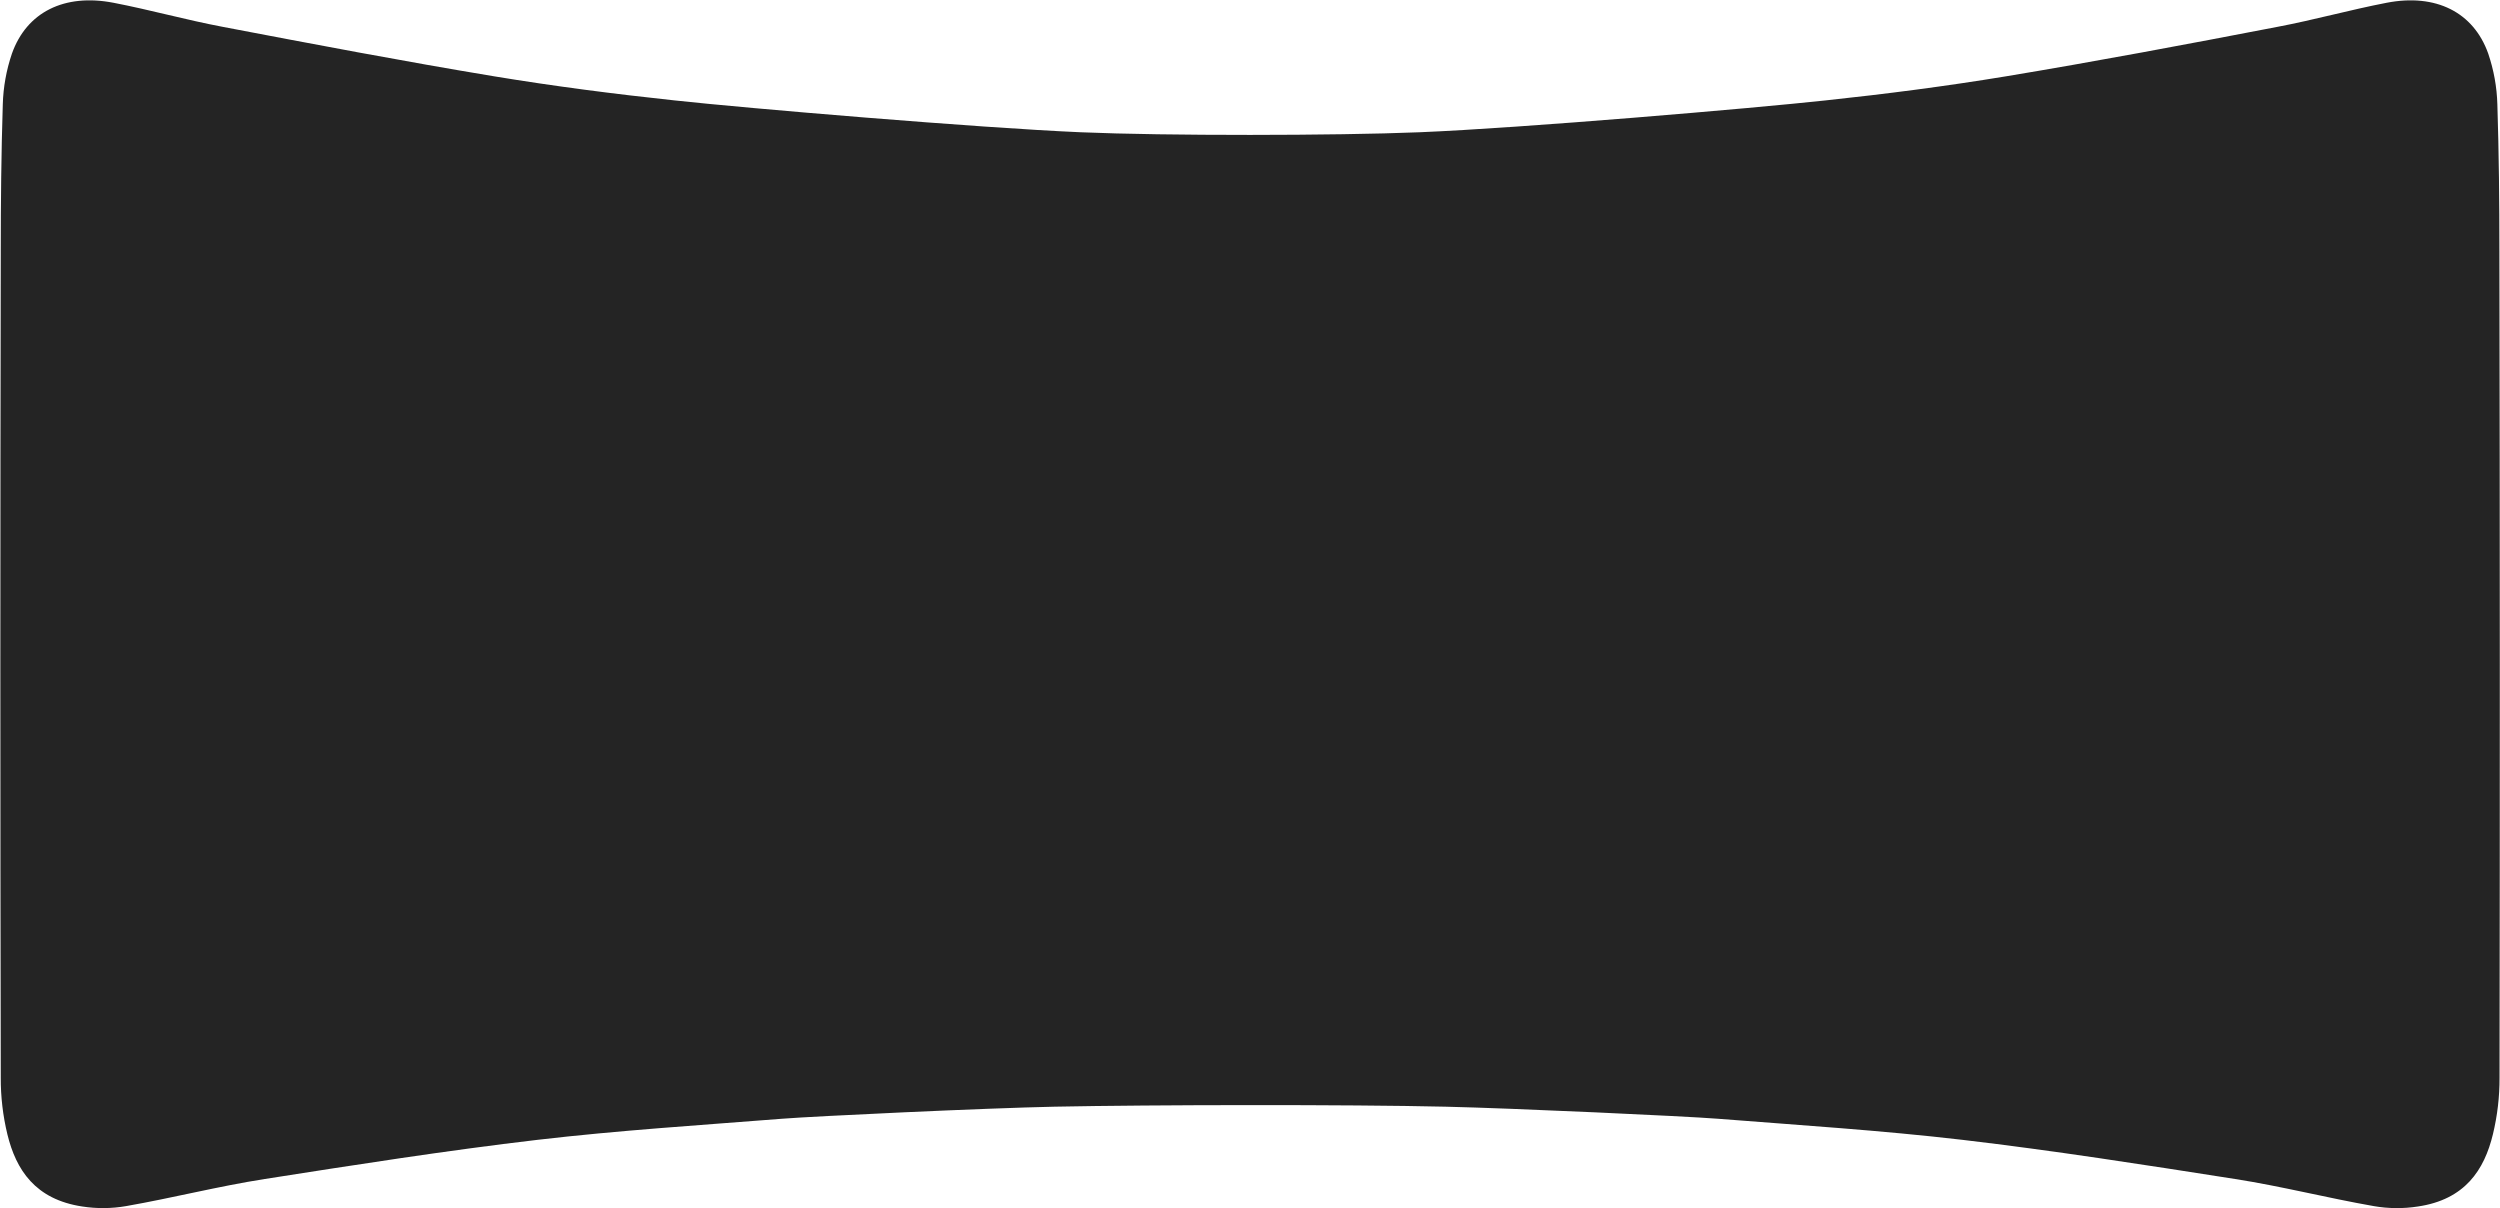 <?xml version="1.0" encoding="UTF-8"?> <svg xmlns="http://www.w3.org/2000/svg" width="2460" height="1189" viewBox="0 0 2460 1189" fill="none"> <path d="M2459.4 247.437C2459.4 199.179 2458.94 150.921 2457.4 102.62C2456.93 85.673 2453.9 68.868 2448.4 52.692C2433.91 12.013 2396.96 -6.613 2348.49 2.721C2312.51 9.658 2276.95 19.635 2241.07 26.401C2152.12 43.529 2063.17 60.314 1973.71 75.13C1914.75 84.85 1855.79 92.472 1796.32 98.809C1726.68 106.431 1496.74 126.086 1396.56 130.154C1313.41 133.536 1146.74 133.708 1063.6 130.154C963.414 125.872 733.287 106.431 663.836 98.809C604.366 92.472 545.407 84.85 486.447 75.13C396.987 60.314 308.038 43.358 219.088 26.401C183.202 19.635 147.641 9.658 111.661 2.721C63.194 -6.613 26.24 12.013 11.756 52.692C6.254 68.868 3.223 85.673 2.749 102.62C1.217 150.964 0.753 199.179 0.753 247.437C0.227 518.431 0.227 789.438 0.753 1060.46C0.67 1079.18 2.85 1097.85 7.252 1116.13C15.748 1151.07 34.643 1180.27 81.068 1187.21C95.295 1189.41 109.833 1189.28 124.01 1186.82C170.017 1178.77 214.492 1167.34 260.452 1160.15C349.913 1146.14 438.862 1132.18 528.787 1121.61C608.73 1112.27 689.184 1107.18 769.638 1100.84C801.624 1098.31 970.471 1090.35 1037.51 1088.98C1133.7 1087.05 1326.18 1086.75 1422.37 1088.98C1489.41 1090.52 1658.25 1098.31 1690.24 1100.84C1770.69 1107.18 1851.15 1112.27 1931.09 1121.61C2021.01 1132.18 2109.96 1146.14 2199.42 1160.15C2245.38 1167.34 2289.86 1178.77 2335.87 1186.82C2350.13 1189.31 2364.77 1189.44 2379.09 1187.21C2425.51 1180.44 2444.55 1151.24 2453.04 1116.08C2457.44 1097.81 2459.62 1079.14 2459.54 1060.42C2459.94 789.453 2459.9 518.459 2459.4 247.437Z" fill="#242424"></path> </svg> 